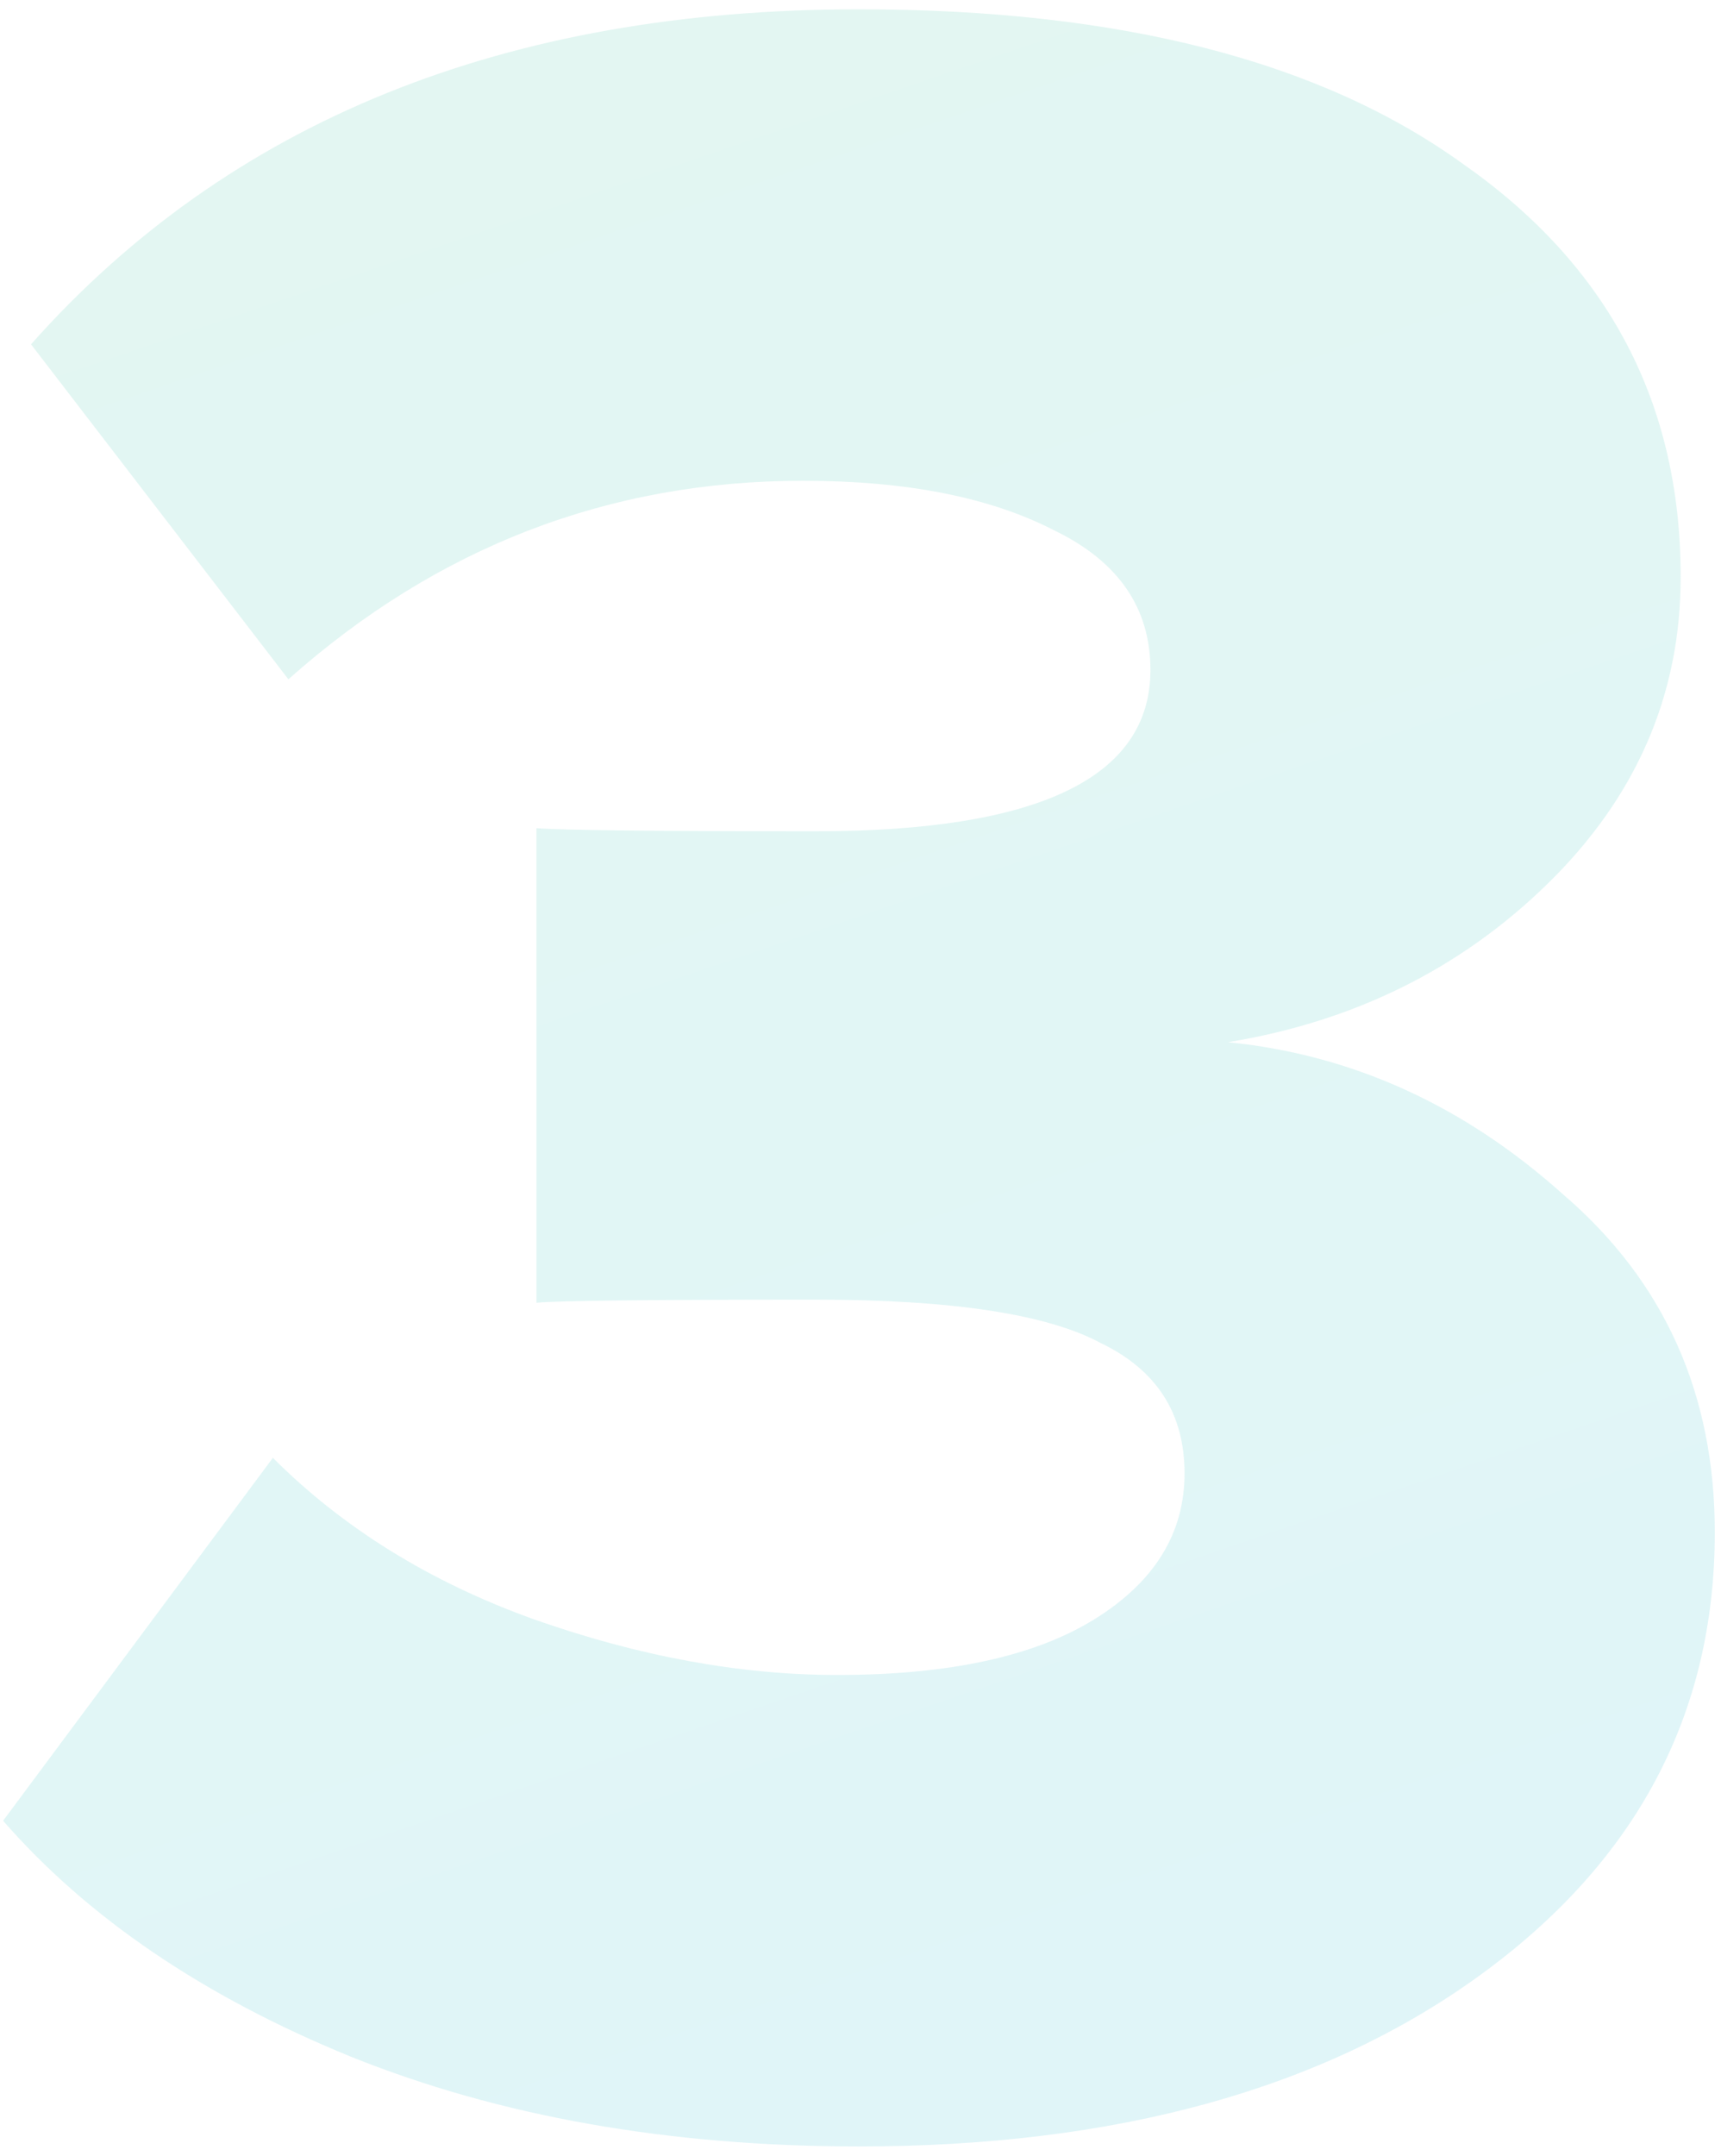 <?xml version="1.0" encoding="UTF-8"?> <svg xmlns="http://www.w3.org/2000/svg" width="111" height="139" viewBox="0 0 111 139" fill="none"> <path opacity="0.15" d="M55.4 138.4C43.133 138.4 32.2 136.466 22.6 132.6C13.133 128.733 5.667 123.666 0.2 117.4L17.6 94C22.134 98.533 27.733 102 34.4 104.4C41.2 106.8 47.733 108 54 108C61.2 108 66.734 106.8 70.6 104.4C74.467 102 76.4 98.866 76.4 95C76.4 91.133 74.6 88.333 71 86.6C67.534 84.733 61.4 83.8 52.6 83.8C41.934 83.8 35.934 83.866 34.6 84V53.4C36.334 53.533 42.334 53.6 52.6 53.6C67 53.6 74.2 50.133 74.2 43.2C74.2 39.2 72.133 36.2 68 34.2C63.867 32.066 58.467 31 51.8 31C39.267 31 28.2 35.266 18.6 43.8L2 22.2C14.8 7.8 32.6 0.6 55.4 0.6C72.2 0.6 85.2 3.933 94.4 10.6C103.734 17.133 108.4 26 108.4 37.2C108.4 44.8 105.534 51.4 99.8 57C94.2 62.466 87.334 65.866 79.2 67.2C87.2 68 94.4 71.266 100.8 77C107.334 82.6 110.6 89.866 110.6 98.8C110.6 110.533 105.534 120.066 95.4 127.4C85.267 134.733 71.933 138.4 55.4 138.4Z" fill="url(#paint0_linear)"></path> <defs> <linearGradient id="paint0_linear" x1="13.806" y1="-8" x2="76.302" y2="175.223" gradientUnits="userSpaceOnUse"> <stop stop-color="#43C5A1"></stop> <stop offset="1" stop-color="#29BADB"></stop> </linearGradient> </defs> </svg> 
